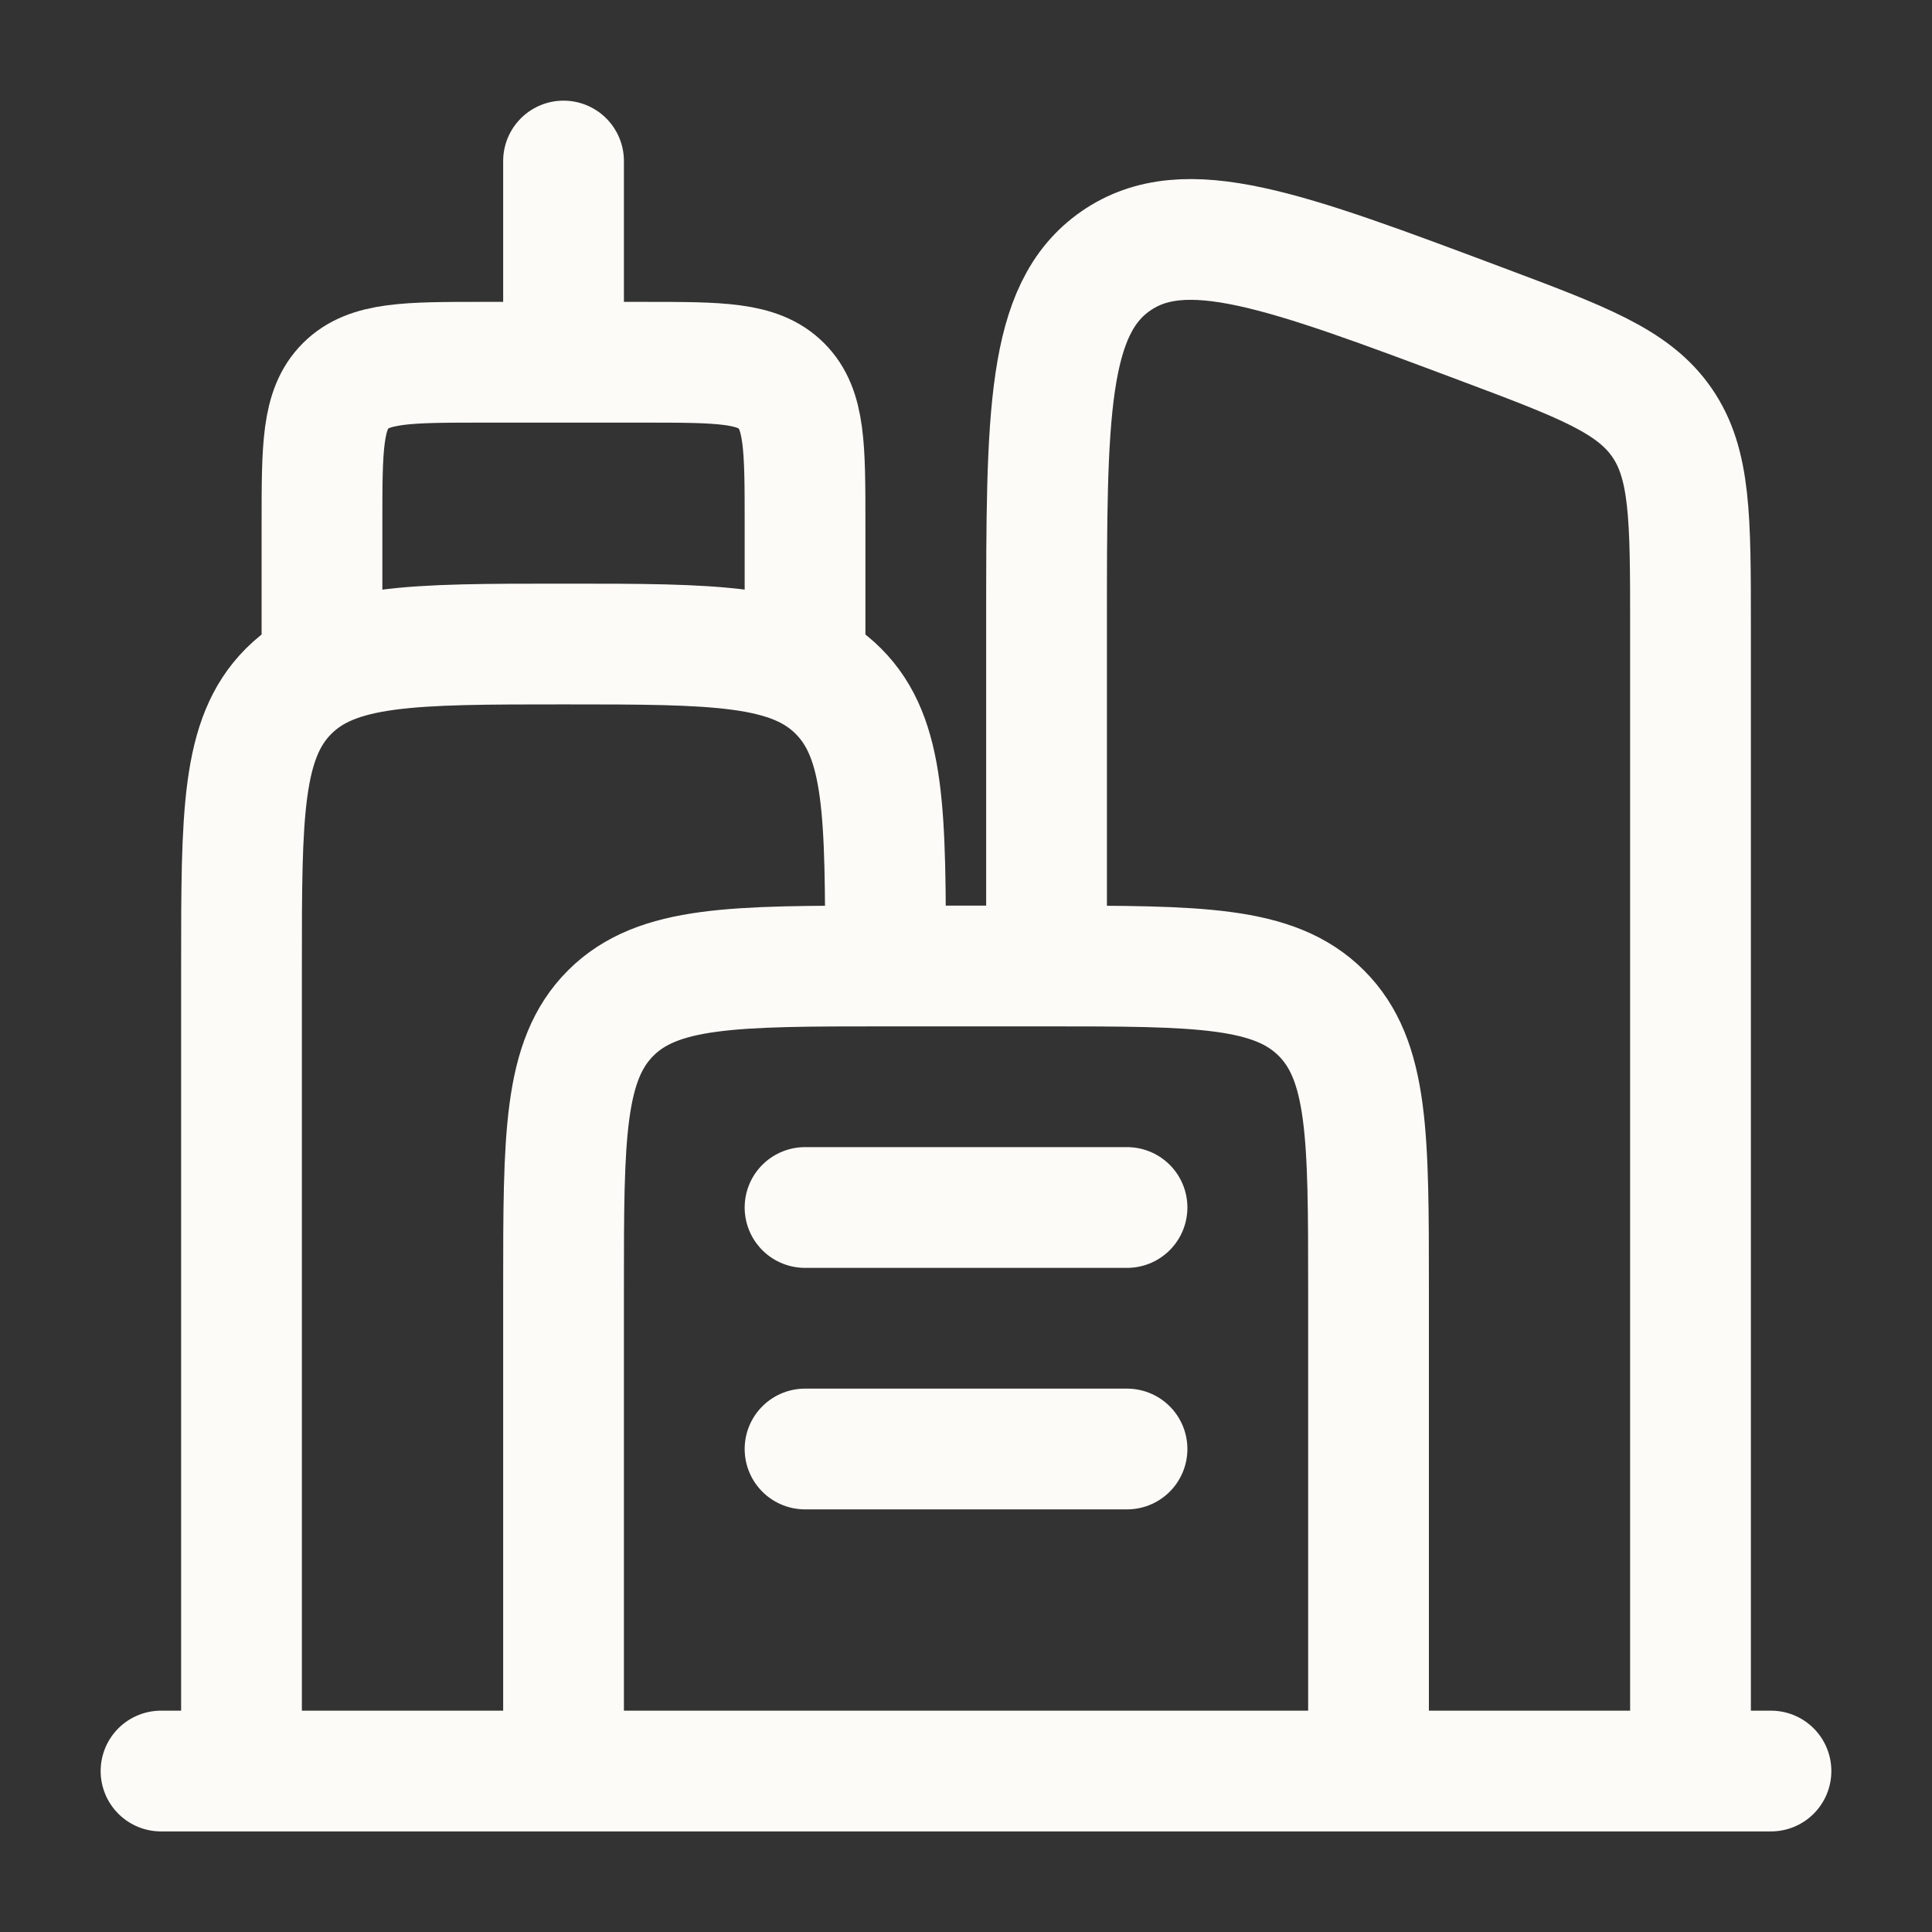 <?xml version="1.0" encoding="UTF-8"?> <svg xmlns="http://www.w3.org/2000/svg" width="32" height="32" viewBox="0 0 32 32" fill="none"><rect x="0" y="0" width="32" height="32" fill="#333333" stroke="none"/> <path d="M4 29.333V16C4 13.486 4 12.229 4.781 11.448C5.562 10.667 6.819 10.667 9.333 10.667C11.848 10.667 13.105 10.667 13.886 11.448C14.667 12.229 14.667 13.486 14.667 16" stroke="#FDFBF8" stroke-width="2"></path> <path d="M22.667 29.333V21.333C22.667 18.819 22.667 17.562 21.886 16.781C21.105 16 19.848 16 17.334 16H14.667C12.153 16 10.896 16 10.114 16.781C9.334 17.562 9.334 18.819 9.334 21.333V29.333" stroke="#FDFBF8" stroke-width="2"></path> <path d="M28 29.333V10.363C28 8.575 28 7.681 27.525 6.996C27.05 6.311 26.213 5.997 24.54 5.369C21.266 4.141 19.629 3.528 18.481 4.323C17.334 5.118 17.334 6.866 17.334 10.363V16" stroke="#FDFBF8" stroke-width="2"></path> <path d="M5.333 10.667V8.667C5.333 7.41 5.333 6.781 5.724 6.391C6.115 6 6.743 6 8 6H10.667C11.924 6 12.552 6 12.943 6.391C13.334 6.781 13.334 7.41 13.334 8.667V10.667" stroke="#FDFBF8" stroke-width="2" stroke-linecap="round"></path> <path d="M9.334 5.333V2.667" stroke="#FDFBF8" stroke-width="2" stroke-linecap="round"></path> <path d="M29.333 29.334H2.667" stroke="#FDFBF8" stroke-width="2" stroke-linecap="round"></path> <path d="M13.334 20H18.667" stroke="#FDFBF8" stroke-width="2" stroke-linecap="round"></path> <path d="M13.334 24H18.667" stroke="#FDFBF8" stroke-width="2" stroke-linecap="round"></path> </svg> 
